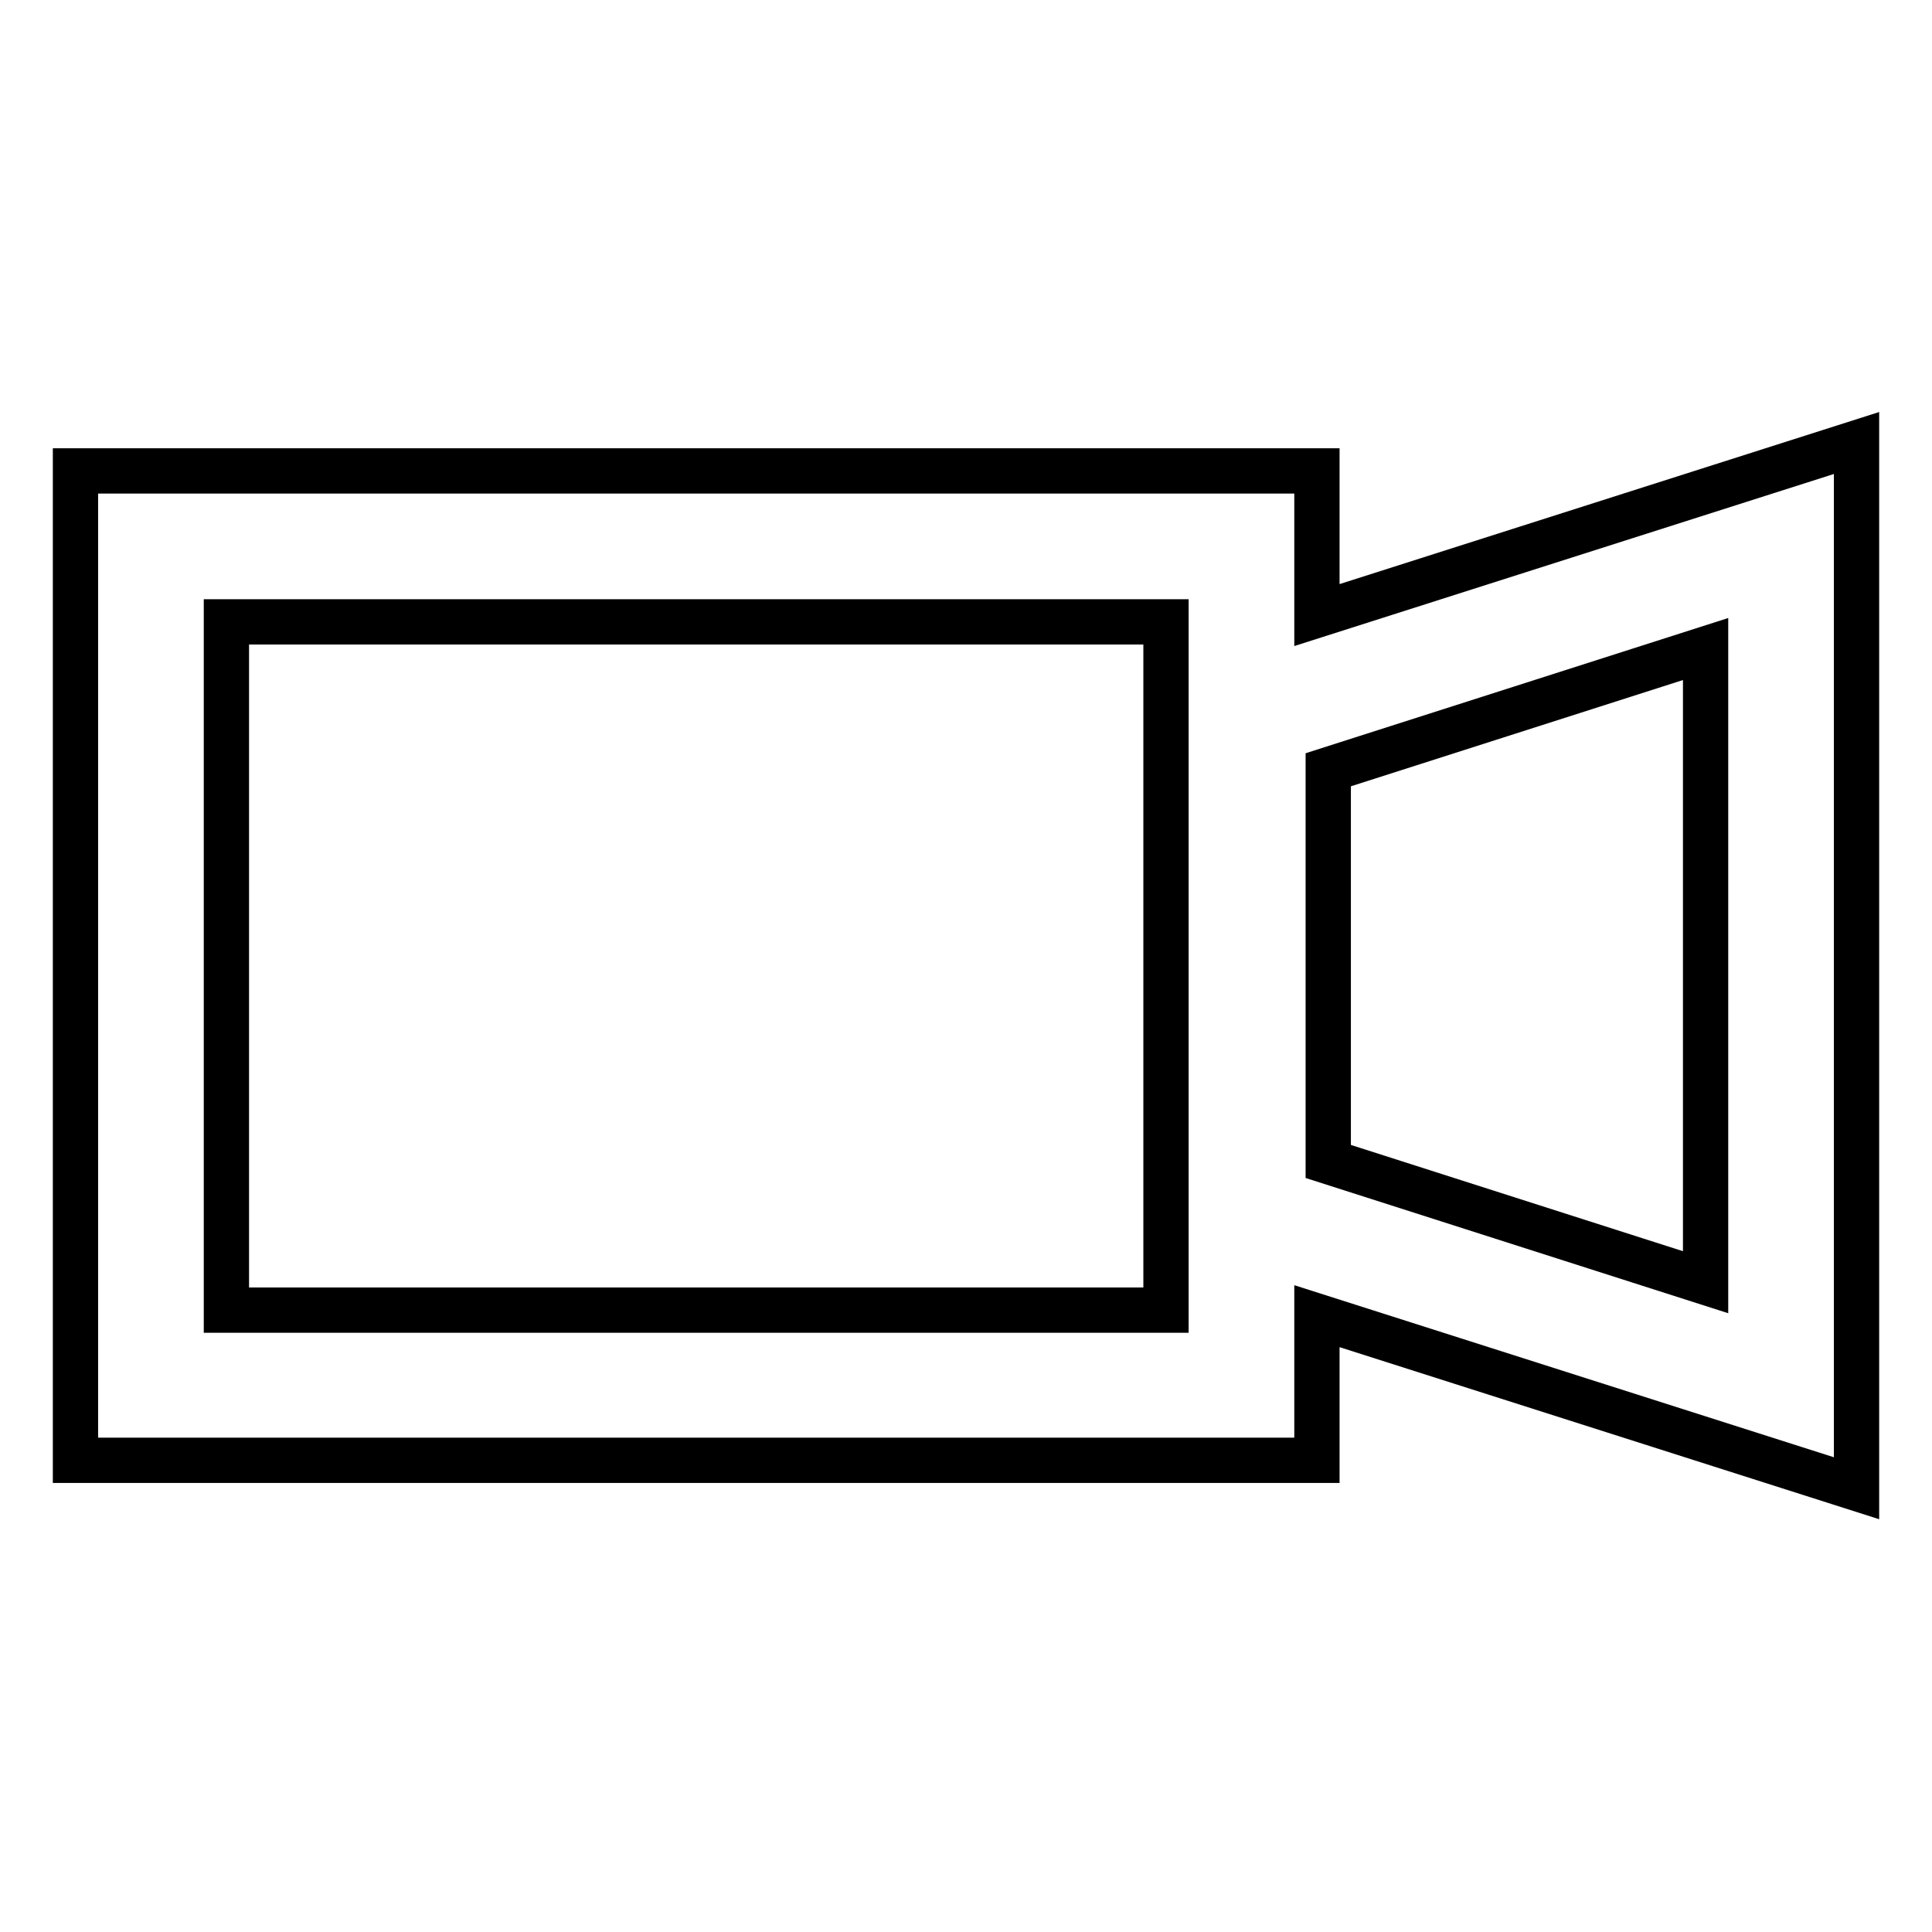 <?xml version="1.0" encoding="utf-8"?>
<!-- Svg Vector Icons : http://www.onlinewebfonts.com/icon -->
<!DOCTYPE svg PUBLIC "-//W3C//DTD SVG 1.1//EN" "http://www.w3.org/Graphics/SVG/1.1/DTD/svg11.dtd">
<svg version="1.1" xmlns="http://www.w3.org/2000/svg" xmlns:xlink="http://www.w3.org/1999/xlink" x="0px" y="0px" viewBox="0 0 256 256" enable-background="new 0 0 256 256" xml:space="preserve">
<g> <path stroke-width="6" fill-opacity="0" stroke="#000000"  d="M246,58.7l-71.5,22.8V62.4H10v131.1h164.5v-19.1l71.5,22.8V58.7z M154.5,173.6H30V82.4h124.5V173.6z  M226,169.9l-50-16v-51.9l50-16V169.9z"/></g>
</svg>